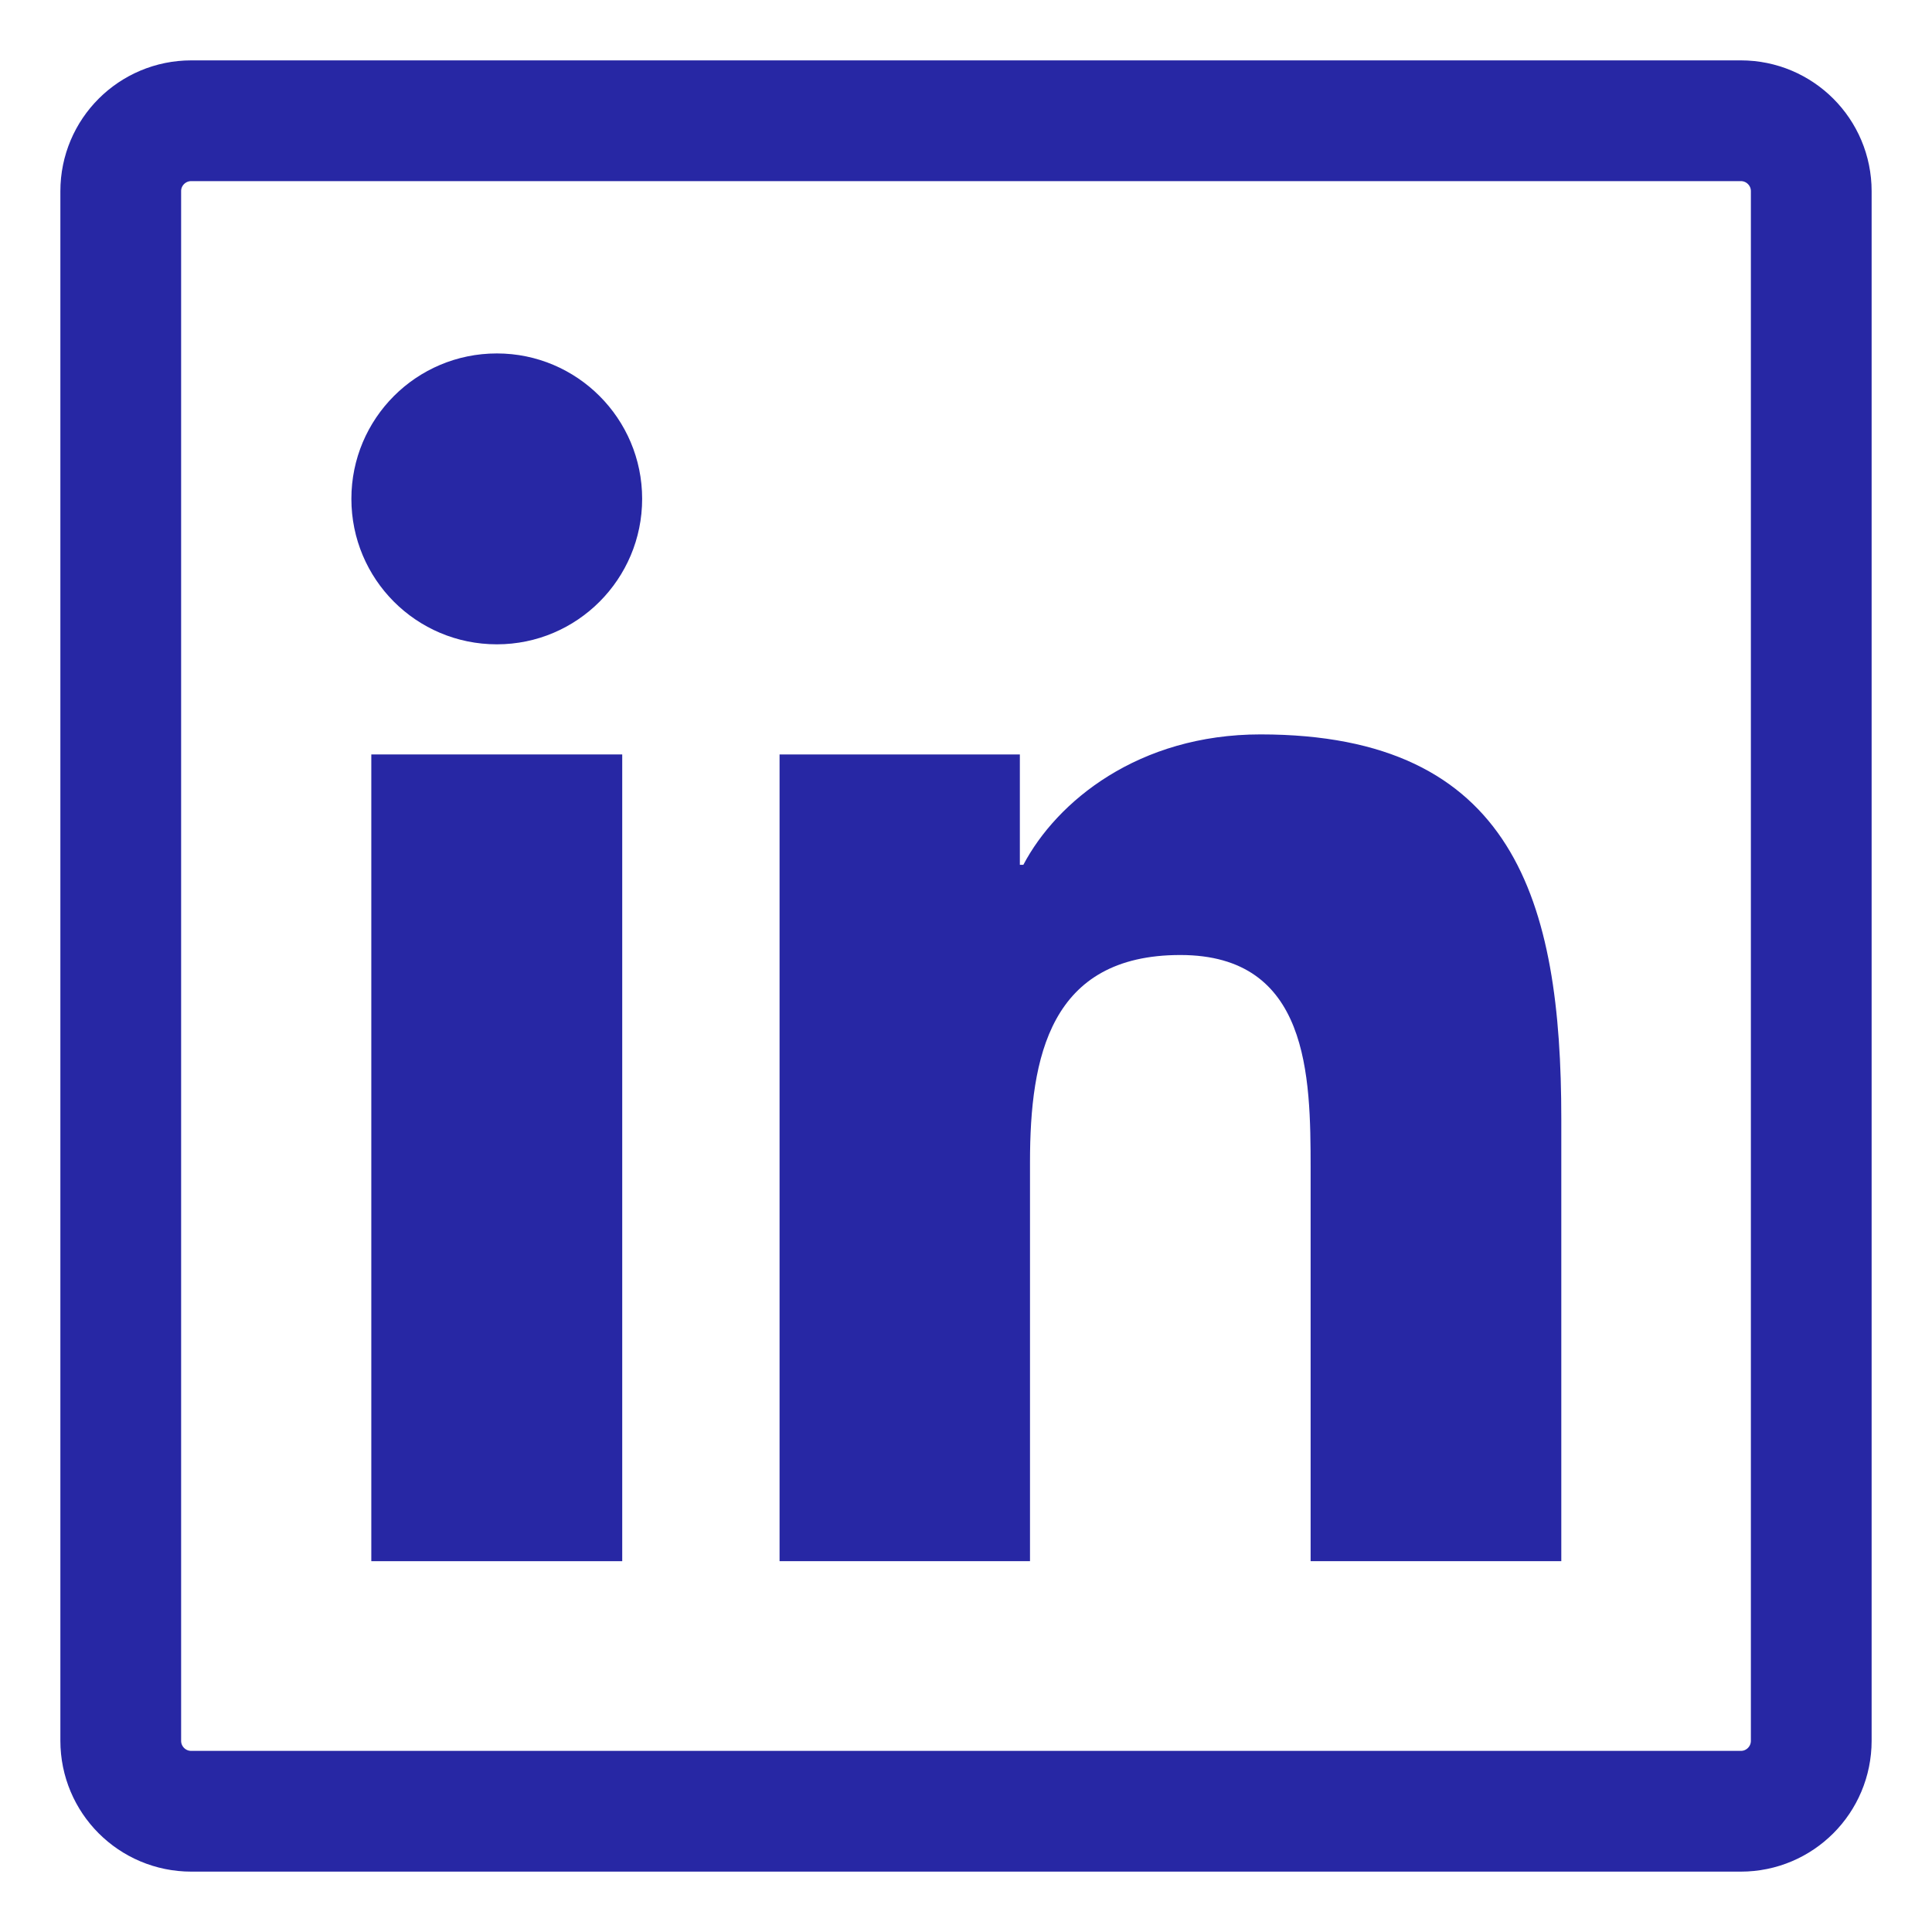 <?xml version="1.0" encoding="UTF-8"?>
<svg width="16px" height="16px" viewBox="0 0 16 16" version="1.1" xmlns="http://www.w3.org/2000/svg" xmlns:xlink="http://www.w3.org/1999/xlink">
    <!-- Generator: Sketch 49.1 (51147) - http://www.bohemiancoding.com/sketch -->
    <title>ic_linkdn</title>
    <desc>Created with Sketch.</desc>
    <defs></defs>
    <g id="Page-2" stroke="none" stroke-width="1" fill="none" fill-rule="evenodd">
        <g id="magora_landing" transform="translate(-956, -4160)">
            <g id="Contact-Us" transform="translate(0, 3790)">
                <g id="Business-consultant" transform="translate(718, 189)">
                    <g id="icons" transform="translate(238, 86)">
                        <g id="ic_linkdn" transform="translate(1, 96)">
                            <g id="Likdn_ic">
                                <path d="M13.417,0 L0.584,0 C0.261,0 0,0.261 0,0.583 L0,13.416 C0,13.739 0.261,14 0.584,14 L13.417,14 C13.739,14 14,13.739 14,13.416 L14,0.583 C14,0.261 13.739,0 13.417,0 L13.417,0 Z" id="Fill-33" stroke="#2727A4"></path>
                                <g id="Group-23" transform="translate(1, 1)" fill="#2727A4">
                                    <path d="M10.93,10.929 L8.854,10.929 L8.854,7.68 C8.854,6.906 8.841,5.909 7.775,5.909 C6.695,5.909 6.53,6.753 6.53,7.625 L6.53,10.929 L4.456,10.929 L4.456,4.248 L6.446,4.248 L6.446,5.162 L6.475,5.162 C6.752,4.636 7.429,4.082 8.439,4.082 C10.542,4.082 10.93,5.466 10.93,7.265 L10.93,10.929 Z" id="Path"></path>
                                    <path d="M2.115,3.336 C1.447,3.336 0.91,2.796 0.91,2.131 C0.91,1.467 1.447,0.927 2.115,0.927 C2.779,0.927 3.318,1.467 3.318,2.131 C3.318,2.796 2.779,3.336 2.115,3.336 L2.115,3.336 Z" id="Path"></path>
                                    <polygon id="Path" points="3.153 10.929 1.075 10.929 1.075 4.248 3.153 4.248"></polygon>
                                </g>
                            </g>
                        </g>
                    </g>
                </g>
            </g>
        </g>
    </g>
</svg>